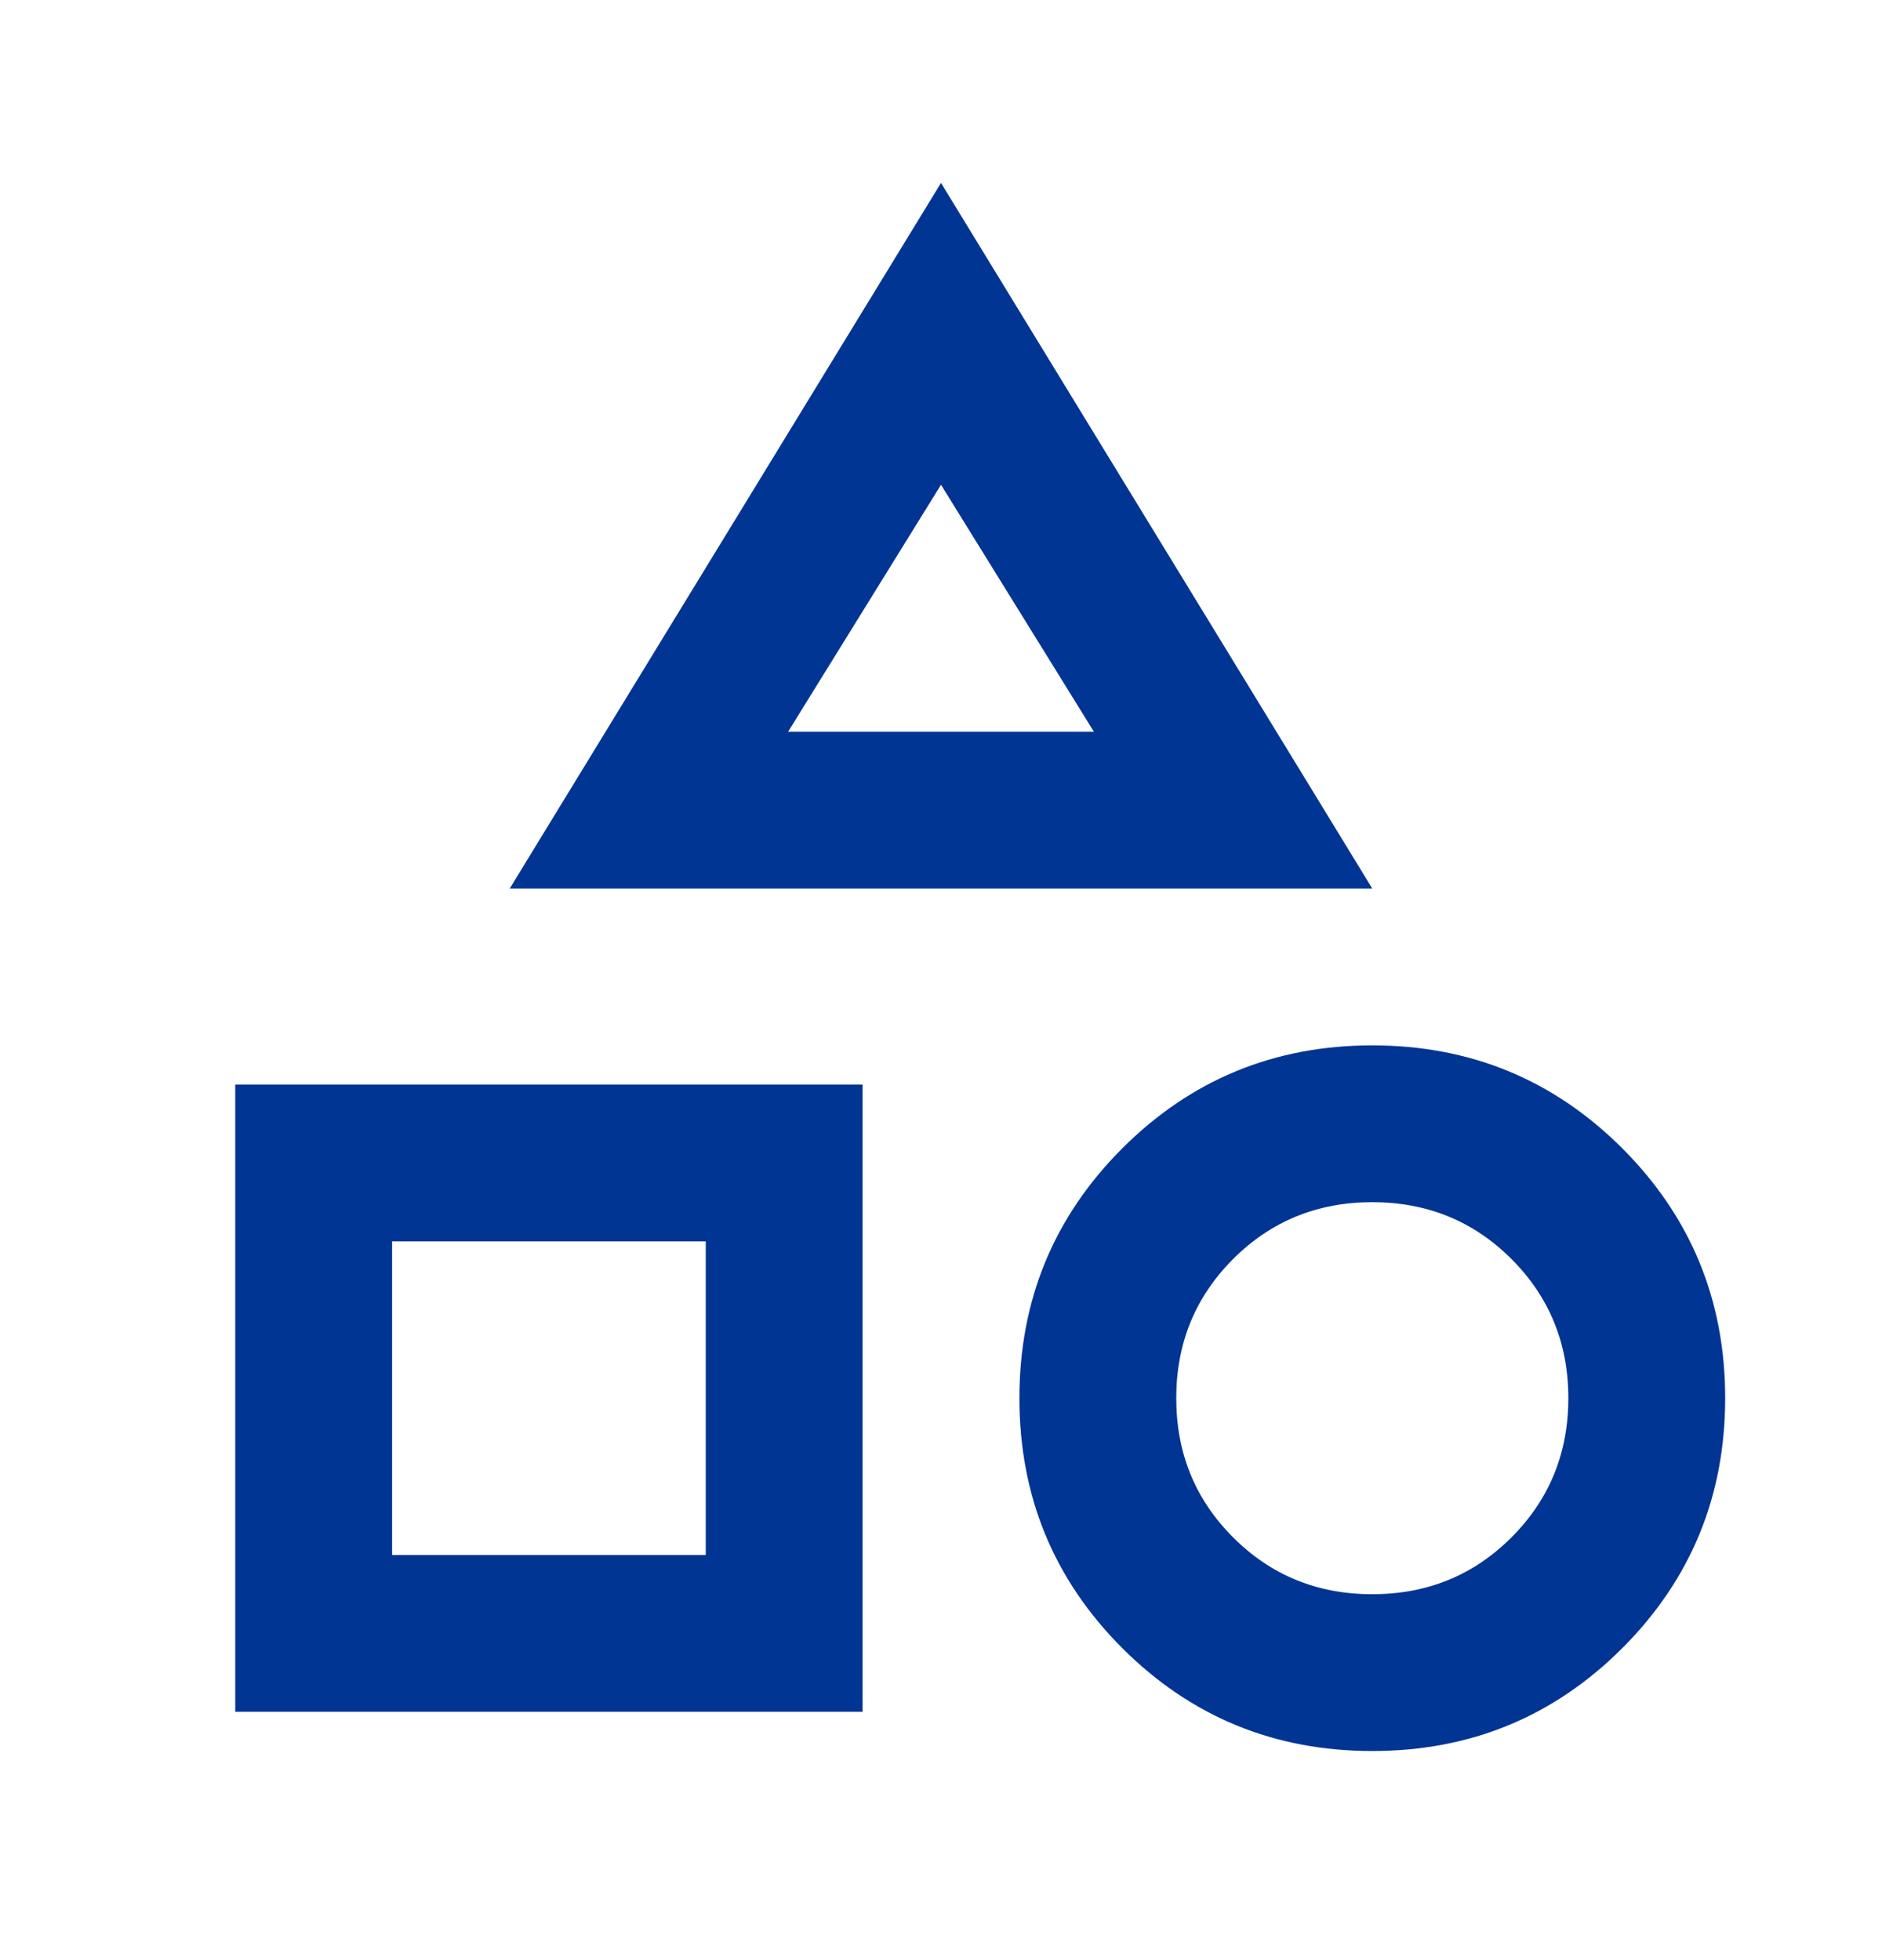 <svg width="24" height="25" viewBox="0 0 24 25" fill="none" xmlns="http://www.w3.org/2000/svg">
<mask id="mask0_9722_314" style="mask-type:alpha" maskUnits="userSpaceOnUse" x="0" y="0" width="24" height="25">
<rect y="0.333" width="24" height="24" fill="#D9D9D9"/>
</mask>
<g mask="url(#mask0_9722_314)">
<path d="M6.5 11.333L12 2.333L17.5 11.333H6.5ZM17.5 22.333C16.25 22.333 15.188 21.896 14.312 21.021C13.438 20.146 13 19.083 13 17.833C13 16.583 13.438 15.521 14.312 14.646C15.188 13.771 16.25 13.333 17.5 13.333C18.75 13.333 19.812 13.771 20.688 14.646C21.562 15.521 22 16.583 22 17.833C22 19.083 21.562 20.146 20.688 21.021C19.812 21.896 18.75 22.333 17.5 22.333ZM3 21.833V13.833H11V21.833H3ZM17.5 20.333C18.2 20.333 18.792 20.092 19.275 19.608C19.758 19.125 20 18.533 20 17.833C20 17.133 19.758 16.542 19.275 16.058C18.792 15.575 18.2 15.333 17.5 15.333C16.8 15.333 16.208 15.575 15.725 16.058C15.242 16.542 15 17.133 15 17.833C15 18.533 15.242 19.125 15.725 19.608C16.208 20.092 16.8 20.333 17.5 20.333ZM5 19.833H9V15.833H5V19.833ZM10.05 9.333H13.95L12 6.183L10.05 9.333Z" fill="#003594"/>
</g>
</svg>
